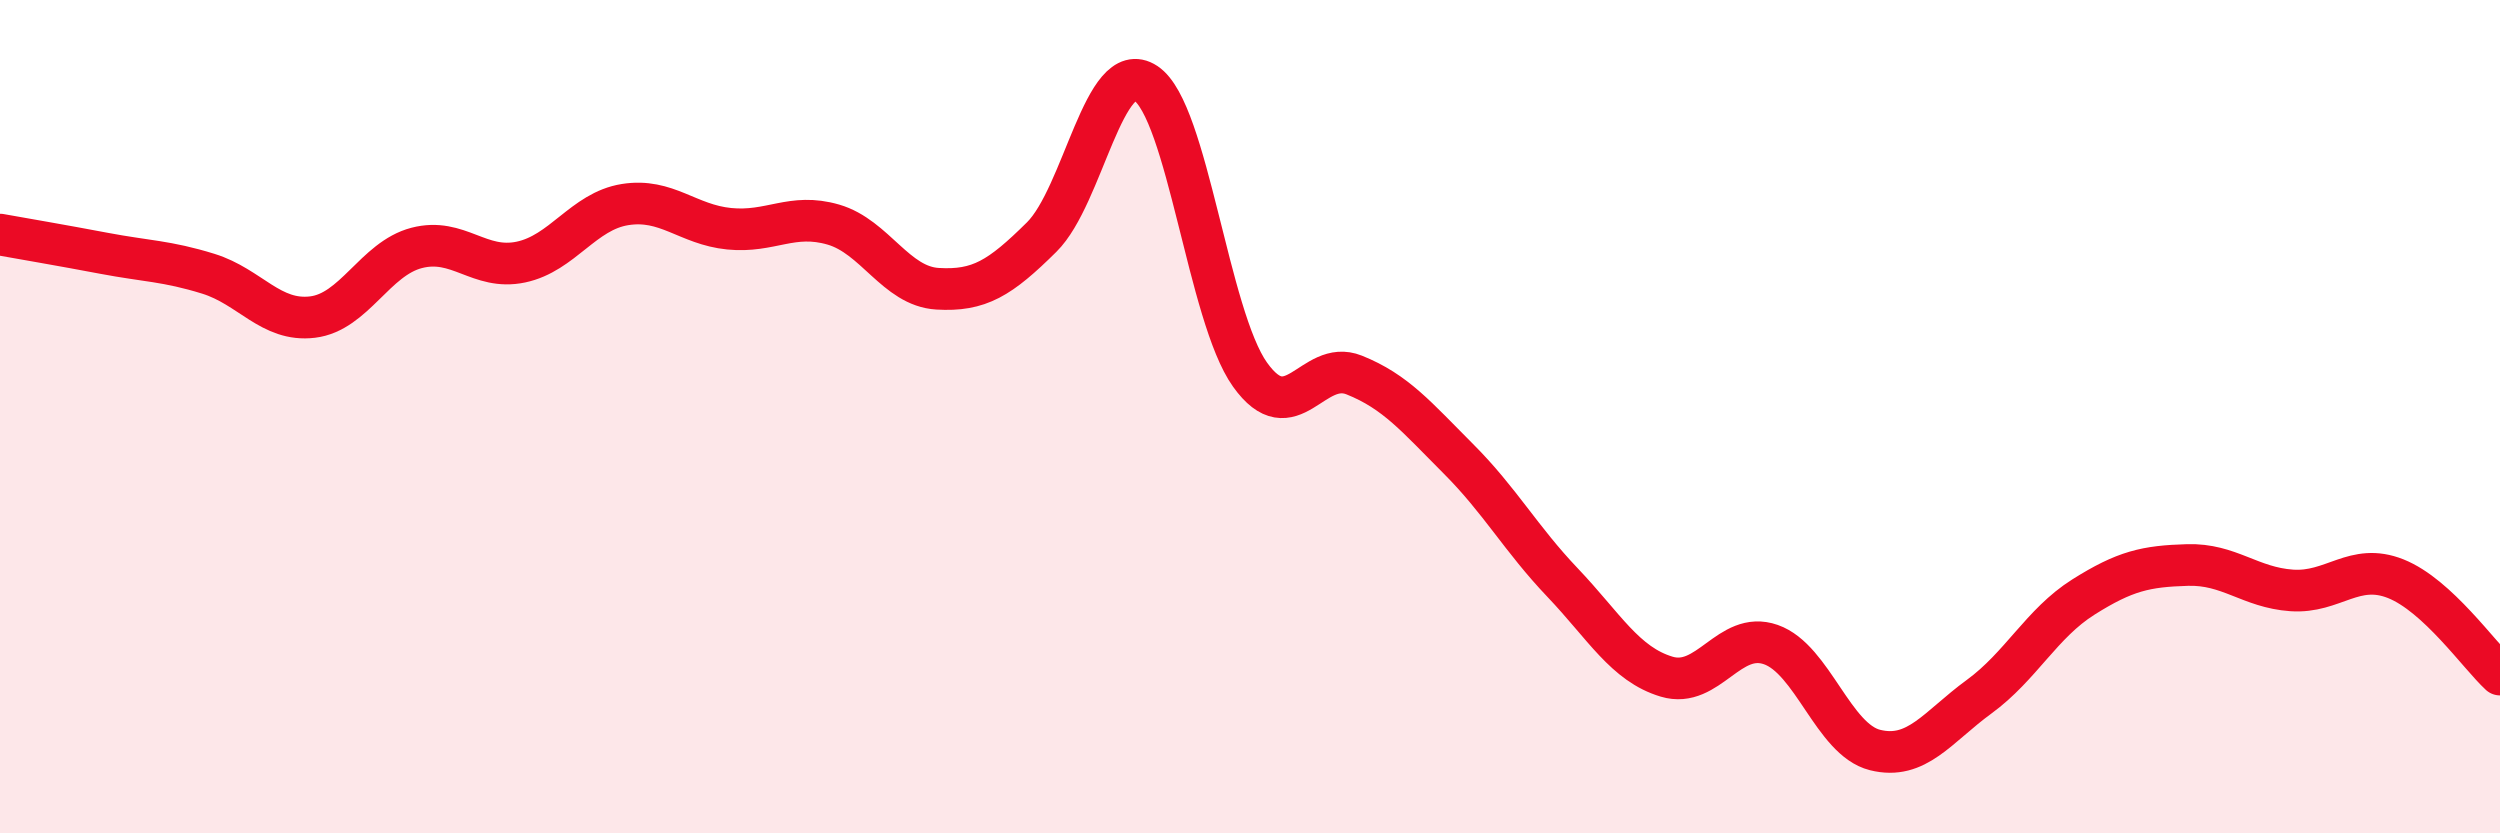 
    <svg width="60" height="20" viewBox="0 0 60 20" xmlns="http://www.w3.org/2000/svg">
      <path
        d="M 0,5.63 C 0.5,5.72 1.5,5.89 2.5,6.08 C 3.5,6.27 4,6.26 5,6.57 C 6,6.88 6.5,7.73 7.5,7.61 C 8.5,7.49 9,6.21 10,5.95 C 11,5.69 11.5,6.5 12.5,6.29 C 13.5,6.08 14,5.07 15,4.91 C 16,4.75 16.5,5.39 17.5,5.49 C 18.5,5.59 19,5.1 20,5.39 C 21,5.68 21.5,6.87 22.5,6.93 C 23.5,6.99 24,6.68 25,5.69 C 26,4.7 26.5,1.34 27.5,2 C 28.5,2.66 29,7.59 30,8.99 C 31,10.39 31.5,8.6 32.5,9 C 33.5,9.4 34,10.01 35,11.01 C 36,12.01 36.5,12.93 37.5,13.98 C 38.5,15.03 39,15.94 40,16.24 C 41,16.54 41.5,15.12 42.5,15.47 C 43.5,15.82 44,17.75 45,18 C 46,18.25 46.5,17.45 47.5,16.72 C 48.5,15.99 49,14.96 50,14.33 C 51,13.7 51.5,13.59 52.5,13.56 C 53.5,13.53 54,14.1 55,14.17 C 56,14.24 56.5,13.49 57.5,13.89 C 58.5,14.29 59.5,15.73 60,16.19L60 20L0 20Z"
        fill="#EB0A25"
        opacity="0.1"
        stroke-linecap="round"
        stroke-linejoin="round"
      />
      <path
        d="M 0,5.63 C 0.5,5.72 1.5,5.89 2.5,6.08 C 3.5,6.27 4,6.26 5,6.57 C 6,6.88 6.5,7.73 7.5,7.61 C 8.5,7.49 9,6.21 10,5.95 C 11,5.69 11.5,6.5 12.5,6.29 C 13.5,6.08 14,5.07 15,4.91 C 16,4.75 16.5,5.39 17.5,5.49 C 18.5,5.59 19,5.1 20,5.39 C 21,5.68 21.5,6.87 22.5,6.93 C 23.5,6.99 24,6.68 25,5.69 C 26,4.7 26.5,1.34 27.5,2 C 28.5,2.66 29,7.59 30,8.99 C 31,10.39 31.5,8.6 32.5,9 C 33.5,9.4 34,10.01 35,11.01 C 36,12.01 36.5,12.93 37.5,13.98 C 38.5,15.03 39,15.94 40,16.24 C 41,16.54 41.5,15.12 42.5,15.47 C 43.5,15.82 44,17.75 45,18 C 46,18.25 46.5,17.45 47.5,16.72 C 48.5,15.99 49,14.96 50,14.33 C 51,13.7 51.5,13.59 52.5,13.56 C 53.5,13.53 54,14.1 55,14.17 C 56,14.24 56.5,13.49 57.5,13.89 C 58.5,14.29 59.5,15.73 60,16.19"
        stroke="#EB0A25"
        stroke-width="1"
        fill="none"
        stroke-linecap="round"
        stroke-linejoin="round"
      />
    </svg>
  